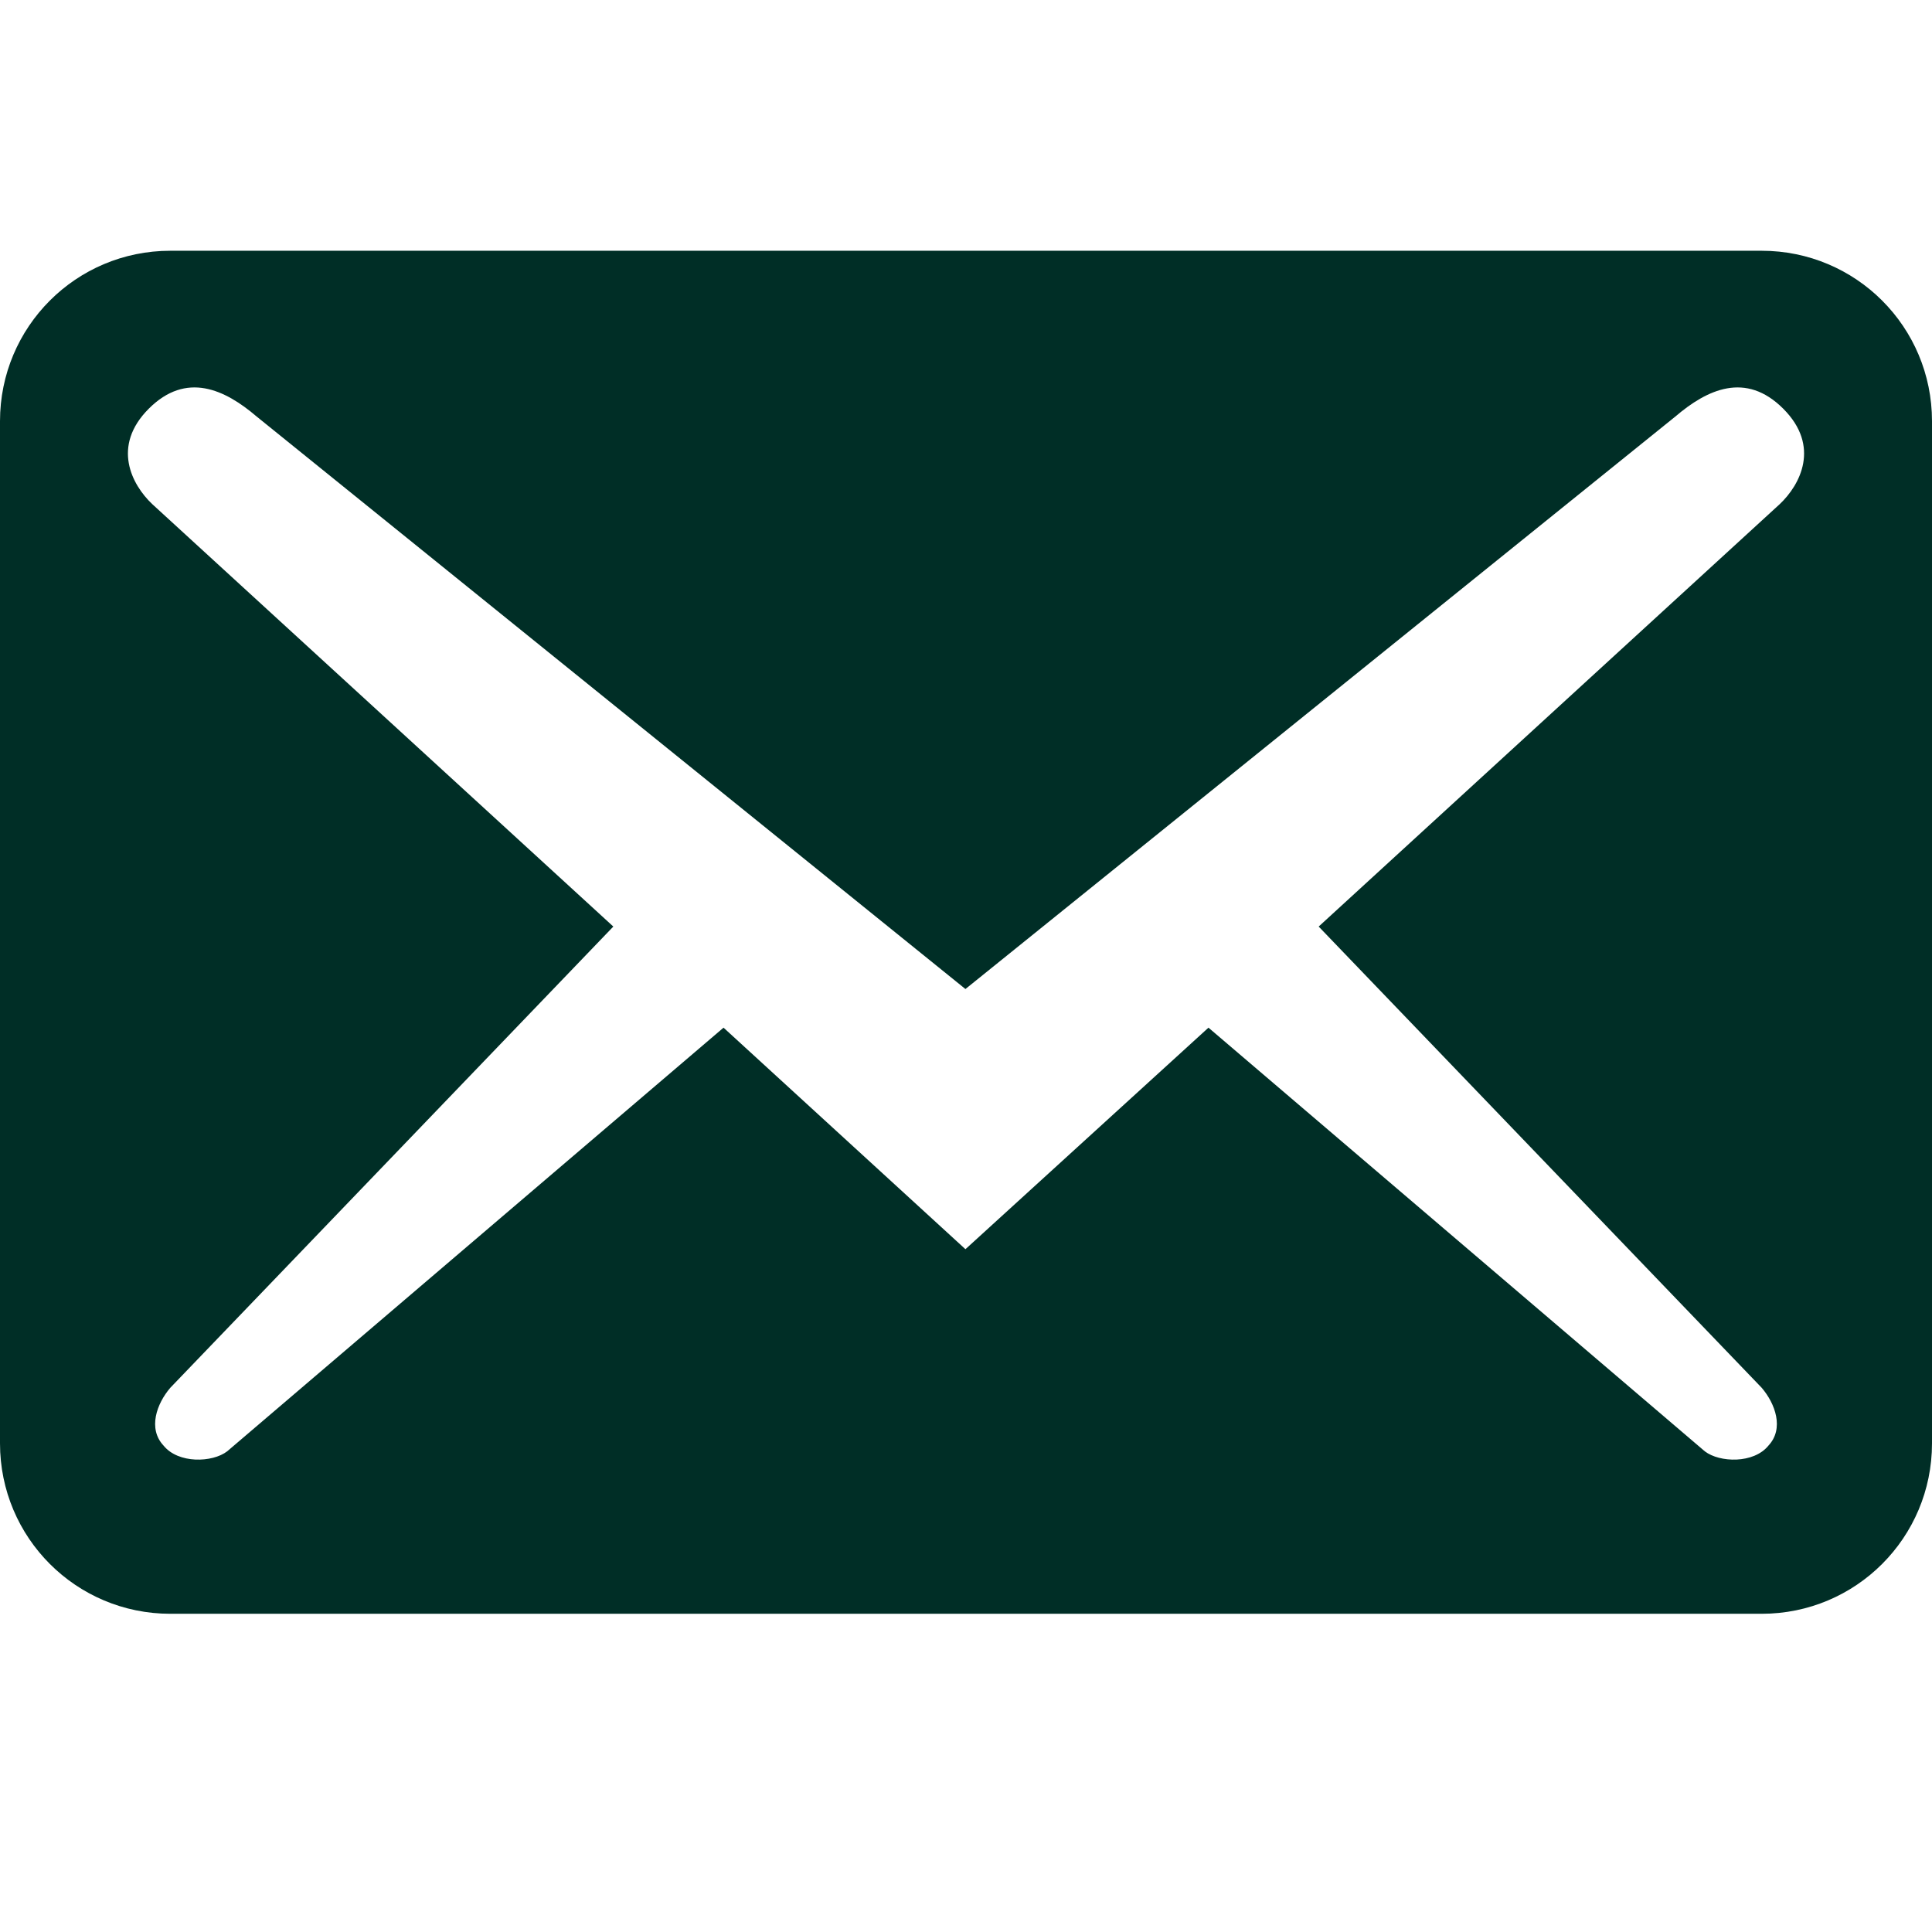 <svg width="24" height="24" viewBox="0 0 24 24" fill="none" xmlns="http://www.w3.org/2000/svg">
<g clip-path="url(#clip0_2_74)">
<path d="M24 17.93V5.232C24 4.061 23.055 3.115 21.884 3.115H2.116C0.945 3.115 0 4.061 0 5.232V17.93C0 19.101 0.945 20.047 2.116 20.047H21.884C23.055 20.047 24 19.101 24 17.93ZM22.152 5.077C22.617 5.542 22.363 6.022 22.109 6.262L16.381 11.51L21.884 17.239C22.053 17.436 22.166 17.747 21.968 17.958C21.785 18.184 21.362 18.17 21.178 18.029L15.012 12.766L11.993 15.518L8.988 12.766L2.822 18.029C2.638 18.17 2.215 18.184 2.032 17.958C1.834 17.747 1.947 17.436 2.116 17.239L7.619 11.51L1.891 6.262C1.637 6.022 1.383 5.542 1.848 5.077C2.314 4.611 2.794 4.837 3.189 5.175L11.993 12.286L20.811 5.175C21.206 4.837 21.686 4.611 22.152 5.077V5.077Z" fill="#002E26"/>
</g>
<defs>
<clipPath id="clip0_2_74">
<rect width="24" height="24" fill="white"/>
</clipPath>
</defs>
</svg>
